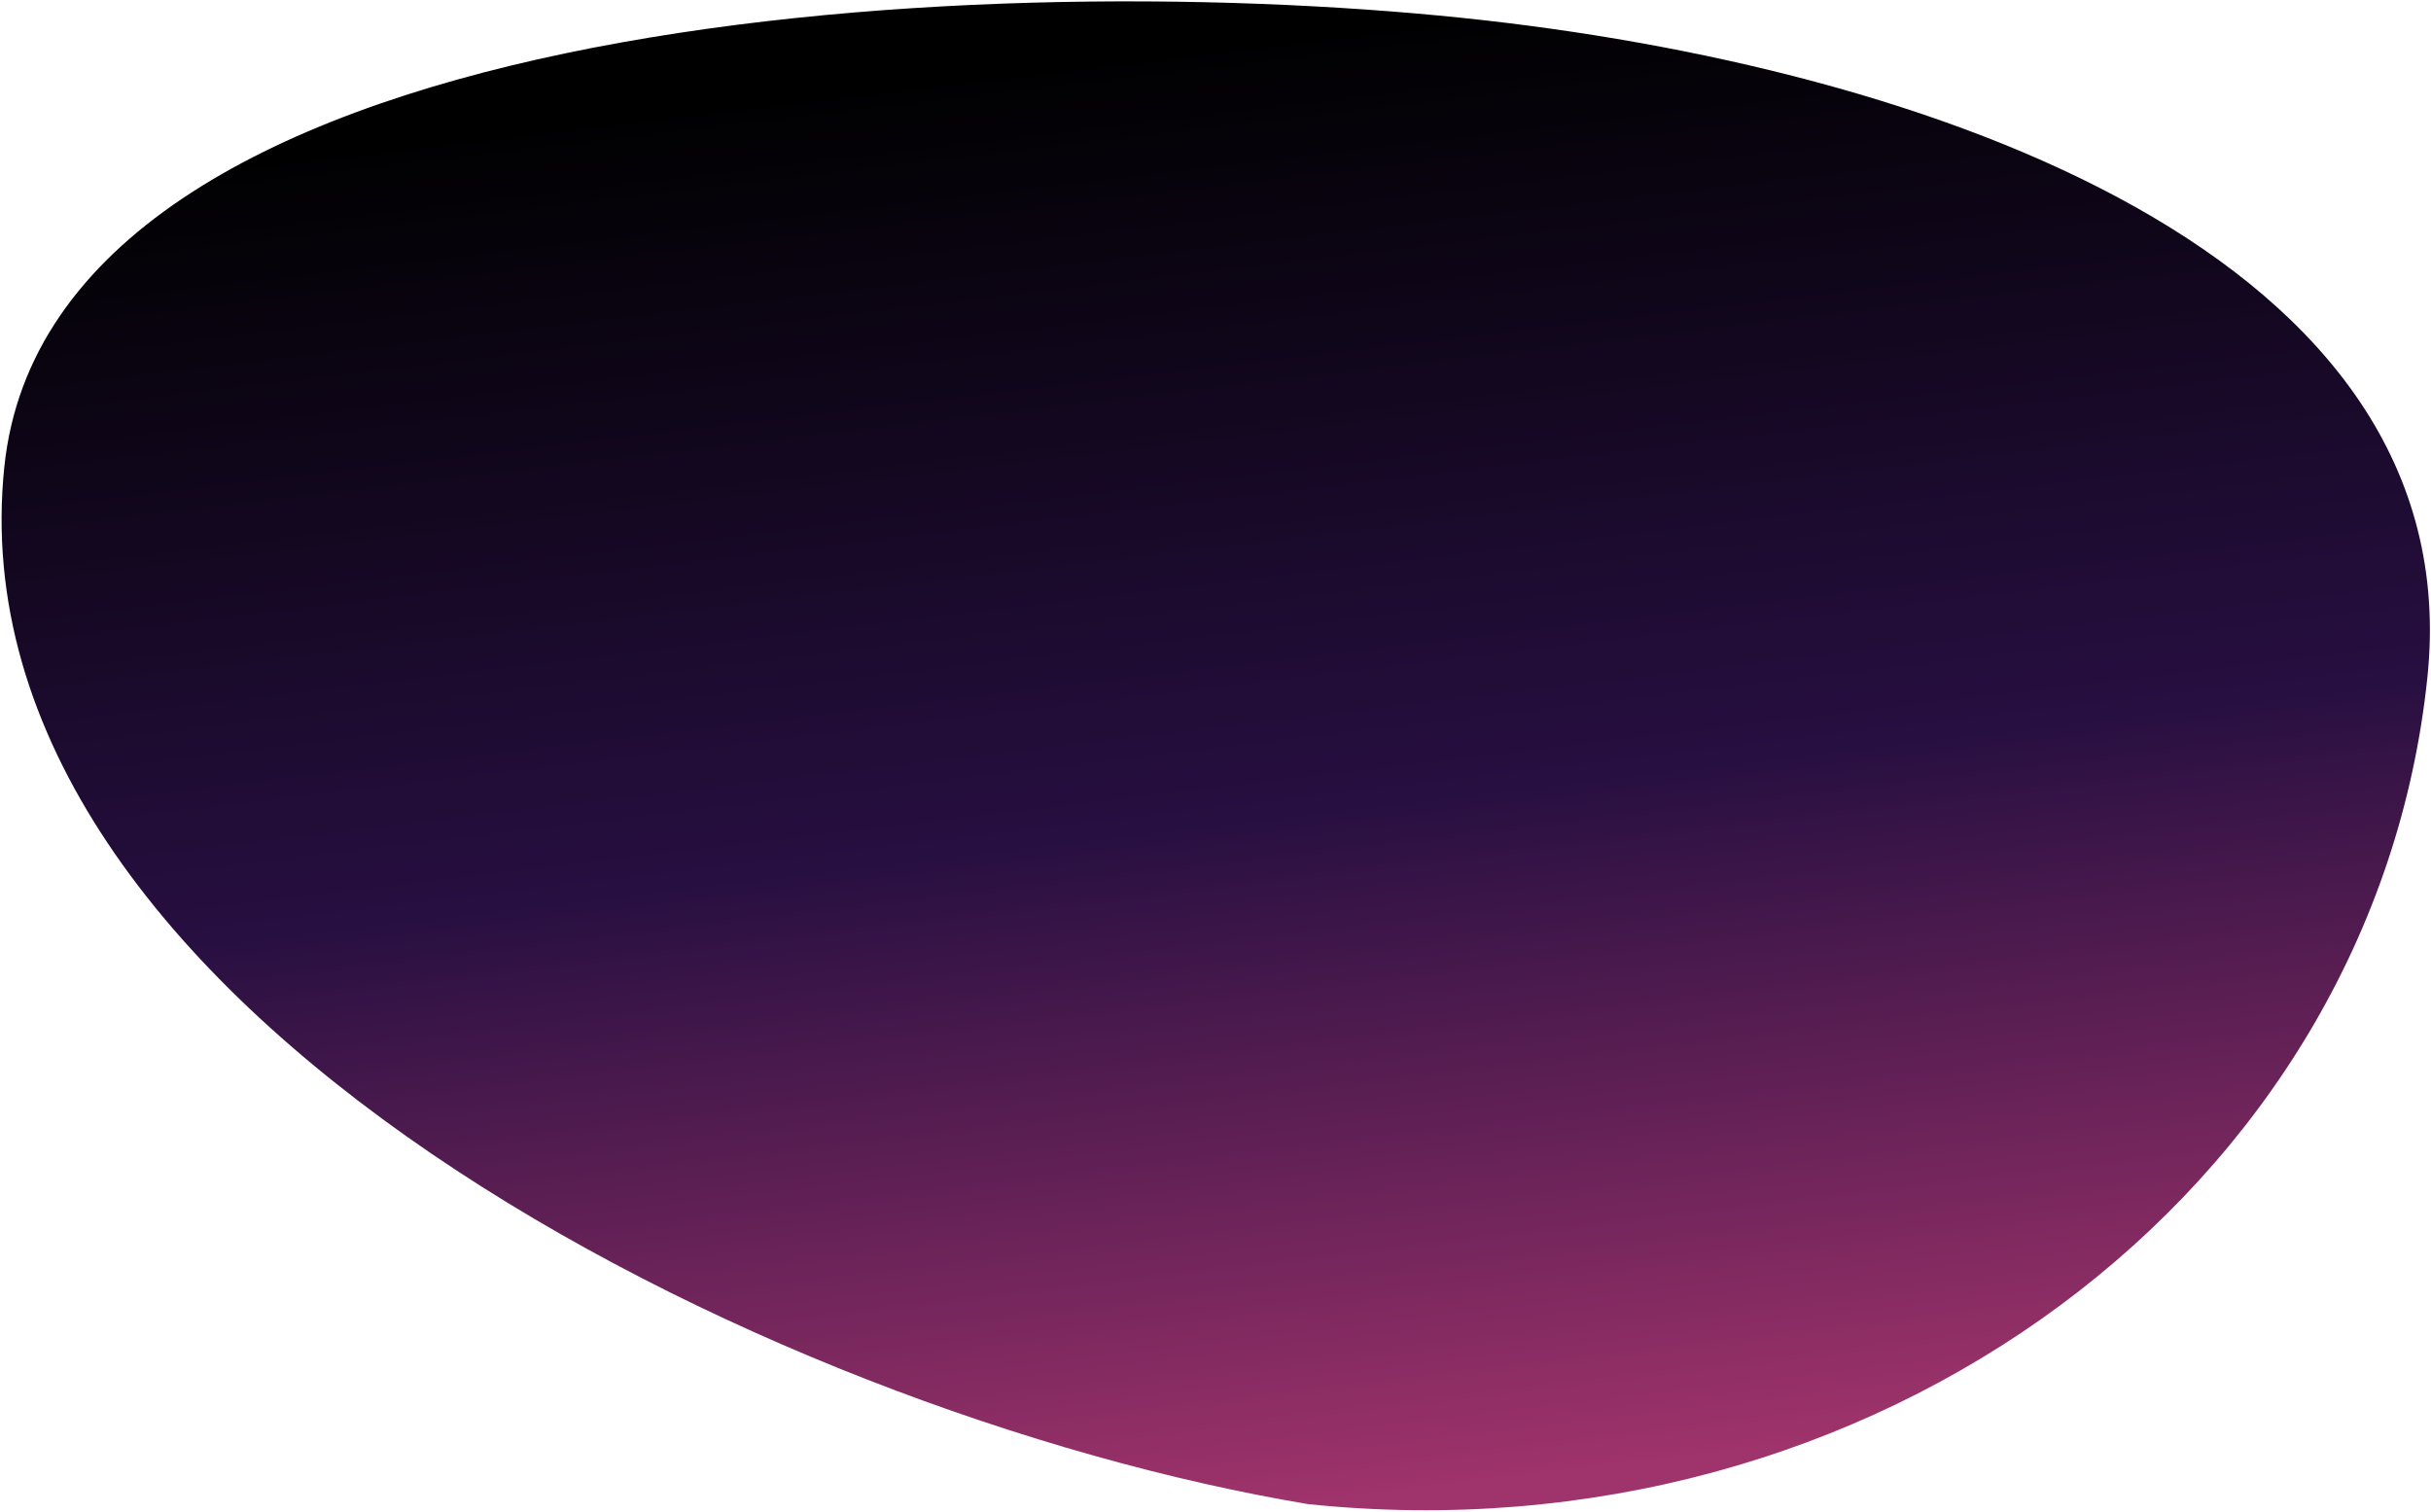 <?xml version="1.0" encoding="UTF-8"?> <svg xmlns="http://www.w3.org/2000/svg" width="841" height="523" viewBox="0 0 841 523" fill="none"><path fill-rule="evenodd" clip-rule="evenodd" d="M839.755 234.328C821.234 412.392 648.096 540.716 452.53 520.375C264.5 489 -17.899 348.006 1.5 161.5C17.772 5.059 334.193 -11.667 506.01 6.204C666.661 22.913 854.969 88.053 839.755 234.328Z" fill="url(#paint0_linear_4674_8957)"></path><defs><linearGradient id="paint0_linear_4674_8957" x1="489.567" y1="4.493" x2="549.487" y2="508.065" gradientUnits="userSpaceOnUse"><stop></stop><stop offset="0.529" stop-color="#270F41"></stop><stop offset="1" stop-color="#9F336B"></stop></linearGradient></defs></svg> 